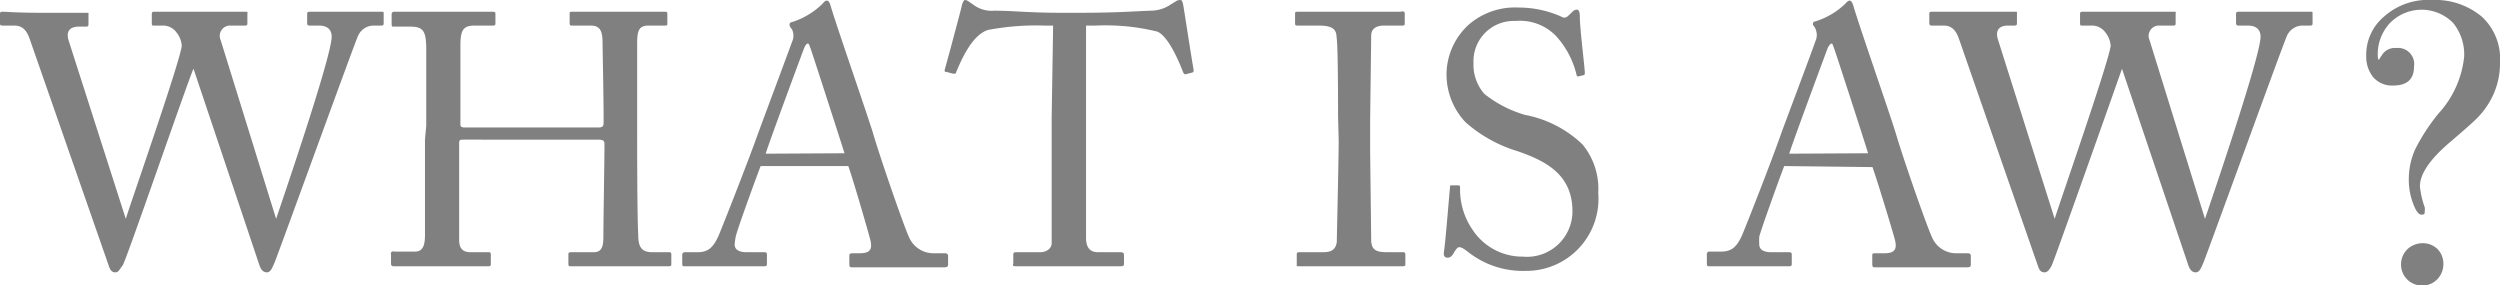 <svg xmlns="http://www.w3.org/2000/svg" viewBox="0 0 119.24 13.6"><defs><style>.cls-1{fill:gray;}</style></defs><g id="レイヤー_2" data-name="レイヤー 2"><g id="menu"><path class="cls-1" d="M6,10.44H6c.07-.29,2.61-7.55,2.67-8.26a1.13,1.13,0,0,0-.25-.63.79.79,0,0,0-.68-.33H7.34c-.08,0-.1,0-.1-.13V.68c0-.07,0-.12.12-.12s.75,0,2.07,0,2.08,0,2.25,0,.12,0,.12.12V1.1c0,.07,0,.12-.12.12H11a.49.49,0,0,0-.48.68l2.65,8.54h0c.18-.55,2.65-7.72,2.65-8.69,0-.27-.14-.53-.6-.53h-.45c-.11,0-.12-.05-.12-.15V.68c0-.07,0-.12.13-.12s.77,0,1.82,0,1.45,0,1.58,0,.12,0,.12.12V1.1c0,.07,0,.12-.12.12h-.41a.83.83,0,0,0-.68.46c-.13.24-3.68,10.05-4,10.86-.09.19-.17.45-.36.45s-.29-.14-.37-.38L9.23,3.28h0C9,3.74,6,12.48,5.85,12.66s-.19.33-.34.33-.24-.07-.31-.28L1.41,1.84C1.24,1.36,1,1.22.68,1.22H.1C0,1.22,0,1.16,0,1.09V.68C0,.59,0,.56.14.56S.8.61,2,.61s1.92,0,2.09,0,.13,0,.13.1v.43c0,.08,0,.13-.13.13H3.76c-.45,0-.6.24-.5.62Z"/><path class="cls-1" d="M20.33,6c0-1,0-3.35,0-3.62,0-.87-.12-1.11-.75-1.11h-.8c-.08,0-.1,0-.1-.13V.68c0-.09.05-.12.14-.12.33,0,.88,0,2.38,0,1.32,0,1.93,0,2.26,0,.11,0,.17,0,.17.09v.44c0,.1,0,.13-.14.13h-.87c-.58,0-.66.29-.66,1,0,.24,0,2.48,0,3.44v.29c0,.08.05.13.2.13h6.29c.25,0,.34,0,.34-.25V5.63c0-1-.05-3.34-.05-3.54,0-.54-.07-.87-.56-.87h-.89c-.08,0-.12,0-.12-.12V.66c0-.07,0-.1.11-.1.35,0,1.08,0,2.24,0s1.85,0,2.18,0c.11,0,.13,0,.13.14v.4c0,.11,0,.12-.13.12h-.77c-.49,0-.54.29-.54.9,0,.24,0,3.12,0,3.74v.58c0,.55,0,3.78.05,4.74,0,.62.17.85.68.85h.75c.12,0,.15,0,.15.12v.41c0,.1,0,.14-.13.14-.32,0-.9,0-2.14,0-1.48,0-2,0-2.54,0-.06,0-.1,0-.1-.12v-.43c0-.08,0-.12.14-.12h1.07c.41,0,.46-.32.46-.78,0-.8.05-3.53.05-4.15V6.87c0-.19-.09-.21-.38-.21H22.13c-.18,0-.23,0-.23.17v.36c0,.46,0,3.08,0,4.27,0,.4.19.57.54.57h.84c.1,0,.13,0,.13.12v.43c0,.08,0,.12-.13.12-.33,0-.92,0-2.14,0-1.47,0-2,0-2.37,0a.11.11,0,0,1-.12-.12v-.44A.11.11,0,0,1,18.8,12h1c.42,0,.47-.4.47-.81,0-.8,0-4.1,0-4.54Z"/><path class="cls-1" d="M36.28,7.92c-.17.43-1.11,3-1.19,3.37a3.19,3.19,0,0,0-.05.37c0,.24.2.37.57.37h.8c.12,0,.17,0,.17.12v.39c0,.12,0,.16-.13.16-.24,0-.94,0-1.94,0-1.24,0-1.61,0-1.85,0-.09,0-.12,0-.12-.14v-.41a.12.12,0,0,1,.13-.12h.6c.51,0,.75-.23,1-.78.12-.27,1.36-3.41,1.86-4.81.12-.34,1.49-4,1.65-4.45a.69.69,0,0,0,0-.58c-.05-.07-.12-.15-.12-.22s0-.12.16-.15A3.68,3.68,0,0,0,39.22.19c.08-.09.13-.16.22-.16s.14.11.19.29c.32,1.07,1.65,4.88,2,6,.39,1.33,1.49,4.49,1.73,5a1.27,1.27,0,0,0,1.16.76h.56c.1,0,.14.06.14.12v.43c0,.08-.06.12-.17.12-.31,0-.67,0-2,0s-2,0-2.4,0c-.09,0-.14,0-.14-.16v-.39c0-.1.05-.12.16-.12H41c.48,0,.63-.17.51-.64S40.7,8.6,40.46,7.92Zm4-.61c-.16-.51-1.53-4.76-1.62-5s-.08-.23-.14-.23-.13.12-.18.25-1.7,4.57-1.82,5Z"/><path class="cls-1" d="M50.23,1.22h-.42a12.2,12.2,0,0,0-2.69.21c-.76.24-1.27,1.43-1.51,2,0,.08-.08.1-.17.08l-.3-.08c-.06,0-.11,0-.07-.14.17-.61.76-2.8.8-3S46,0,46,0a.31.31,0,0,1,.2.07l.22.15a1.44,1.44,0,0,0,1,.29c.9,0,1.61.1,3.21.1h.82c1.85,0,2.58-.07,3.42-.1a1.7,1.7,0,0,0,.88-.24l.32-.2A.4.4,0,0,1,56.29,0c.08,0,.11.05.15.27s.36,2.31.49,3.06c0,.09,0,.12-.1.14l-.27.07c-.07,0-.09,0-.14-.12-.13-.33-.64-1.64-1.21-1.91a10.3,10.3,0,0,0-2.94-.29H51.8V6.07c0,.24,0,5,0,5.28,0,.43.17.68.57.68h1.07c.16,0,.17.06.17.17v.36c0,.09,0,.14-.17.14s-.71,0-2.38,0-2.34,0-2.58,0-.15-.07-.15-.17V12.2c0-.11,0-.17.12-.17h1.15c.34,0,.55-.2.56-.4,0-.5,0-5.71,0-6Z"/><path class="cls-1" d="M63.82,5.52c0-.4,0-3.46-.07-3.72,0-.41-.2-.58-.85-.58h-1c-.08,0-.13,0-.13-.1V.66c0-.07,0-.1.12-.1s1.07,0,2.65,0,2.06,0,2.29,0A.11.11,0,0,1,67,.68V1.1c0,.09,0,.12-.13.12H66c-.34,0-.6.14-.6.48,0,.17-.05,3.93-.05,4.13V7.14c0,.17.05,4.1.05,4.28,0,.53.26.61.8.61h.7c.08,0,.13,0,.13.12v.45c0,.06,0,.1-.15.1s-.88,0-2.36,0-2.35,0-2.53,0-.14,0-.14-.1v-.46c0-.07,0-.11.14-.11H63c.34,0,.69,0,.76-.49,0-.25.09-3.92.09-4.83Z"/><path class="cls-1" d="M70,12c-.21-.16-.31-.21-.4-.21s-.17.12-.27.29-.18.21-.3.21-.19-.09-.16-.28c.07-.42.24-2.58.29-3.07,0-.1,0-.1.12-.1h.26c.06,0,.1,0,.1.14a3.37,3.37,0,0,0,.61,2,2.84,2.84,0,0,0,2.38,1.26A2.17,2.17,0,0,0,75,10.08c0-1.75-1.26-2.4-2.62-2.87a6.61,6.61,0,0,1-2.48-1.38A3.32,3.32,0,0,1,69,3.35a3.23,3.23,0,0,1,1.06-2.18A3.37,3.37,0,0,1,72.44.36a5,5,0,0,1,2,.42c.15.09.24.07.33,0L75,.56a.3.3,0,0,1,.22-.1c.08,0,.13.13.13.29,0,.59.22,2.33.24,2.7,0,.09,0,.12-.08.14l-.21.05a.07.07,0,0,1-.1-.05,4.18,4.18,0,0,0-1-1.89A2.4,2.4,0,0,0,72.28,1a1.92,1.92,0,0,0-2,2,2.11,2.11,0,0,0,.52,1.48,5.61,5.61,0,0,0,1.94,1,5.41,5.41,0,0,1,2.74,1.41,3.32,3.32,0,0,1,.75,2.31,3.44,3.44,0,0,1-3.47,3.72A4.21,4.21,0,0,1,70,12Z"/><path class="cls-1" d="M85.1,7.92c-.17.43-1.1,3-1.19,3.37a3.19,3.19,0,0,0,0,.37c0,.24.2.37.58.37h.8c.12,0,.17,0,.17.12v.39c0,.12,0,.16-.14.16s-.93,0-1.94,0c-1.24,0-1.61,0-1.85,0-.08,0-.12,0-.12-.14v-.41A.13.13,0,0,1,81.5,12h.59c.51,0,.75-.23,1-.78.12-.27,1.36-3.41,1.85-4.81.12-.34,1.5-4,1.65-4.45a.69.69,0,0,0,0-.58c0-.07-.12-.15-.12-.22s0-.12.15-.15A3.6,3.6,0,0,0,88,.19c.09-.09.14-.16.22-.16s.14.11.19.29c.32,1.07,1.65,4.88,2,6,.39,1.33,1.5,4.49,1.74,5a1.25,1.25,0,0,0,1.15.76h.56c.1,0,.14.06.14.12v.43c0,.08-.05.12-.17.12-.31,0-.66,0-2,0s-2,0-2.4,0c-.08,0-.13,0-.13-.16v-.39c0-.1,0-.12.15-.12h.42c.48,0,.63-.17.51-.64s-.83-2.79-1.07-3.47Zm4-.61c-.15-.51-1.53-4.76-1.62-5s-.08-.23-.13-.23-.14.12-.19.25-1.7,4.57-1.82,5Z"/><path class="cls-1" d="M98,10.44h0c.07-.29,2.61-7.55,2.67-8.26a1.13,1.13,0,0,0-.25-.63.79.79,0,0,0-.68-.33h-.43c-.08,0-.1,0-.1-.13V.68c0-.07,0-.12.12-.12s.75,0,2.07,0,2.08,0,2.25,0,.12,0,.12.12V1.1c0,.07,0,.12-.12.12H103a.49.49,0,0,0-.48.68l2.65,8.54h0c.18-.55,2.65-7.72,2.65-8.69,0-.27-.14-.53-.6-.53h-.45c-.11,0-.12-.05-.12-.15V.68c0-.07,0-.12.13-.12s.77,0,1.82,0,1.45,0,1.58,0,.12,0,.12.12V1.1c0,.07,0,.12-.12.12h-.41a.83.83,0,0,0-.68.46c-.13.24-3.68,10.05-4,10.86-.09.19-.17.45-.36.45s-.29-.14-.37-.38l-3.15-9.33h0c-.16.46-3.25,9.2-3.35,9.38s-.19.33-.34.33-.24-.07-.31-.28L93.43,1.84c-.17-.48-.41-.62-.73-.62h-.58c-.08,0-.1-.06-.1-.13V.68c0-.09,0-.12.14-.12s.66,0,1.82,0,1.92,0,2.09,0,.13,0,.13.1v.43c0,.08,0,.13-.13.13h-.29c-.45,0-.6.24-.5.62Z"/><path class="cls-1" d="M119.24,3a3.61,3.61,0,0,1-.51,1.88,3.86,3.86,0,0,1-.52.69c-.16.18-.63.59-1.4,1.25-.93.8-1.39,1.49-1.39,2.07a4.31,4.31,0,0,0,.23,1,.74.74,0,0,1,0,.18c0,.11,0,.17-.15.17s-.28-.19-.41-.55a3.17,3.17,0,0,1-.2-1.13,3.49,3.49,0,0,1,.3-1.43,9.29,9.29,0,0,1,1.12-1.72,4.72,4.72,0,0,0,1.22-2.7A2.37,2.37,0,0,0,117,1.09a2.11,2.11,0,0,0-3,0,2.17,2.17,0,0,0-.59,1.55q0,.21.06.21a1.15,1.15,0,0,1,.12-.19.72.72,0,0,1,.7-.37.77.77,0,0,1,.85.88c0,.61-.33.91-1,.91a1.19,1.19,0,0,1-.94-.39,1.54,1.54,0,0,1-.34-1,2.38,2.38,0,0,1,.85-1.9A3.16,3.16,0,0,1,116,0a3.46,3.46,0,0,1,2.39.81A2.74,2.74,0,0,1,119.24,3Zm-2.7,9.59a1.05,1.05,0,0,1-.29.73,1,1,0,0,1-.73.3,1,1,0,0,1-1-1,1,1,0,0,1,.3-.73,1.06,1.06,0,0,1,.74-.29,1,1,0,0,1,.72.3A1,1,0,0,1,116.54,12.57Z"/></g></g></svg>